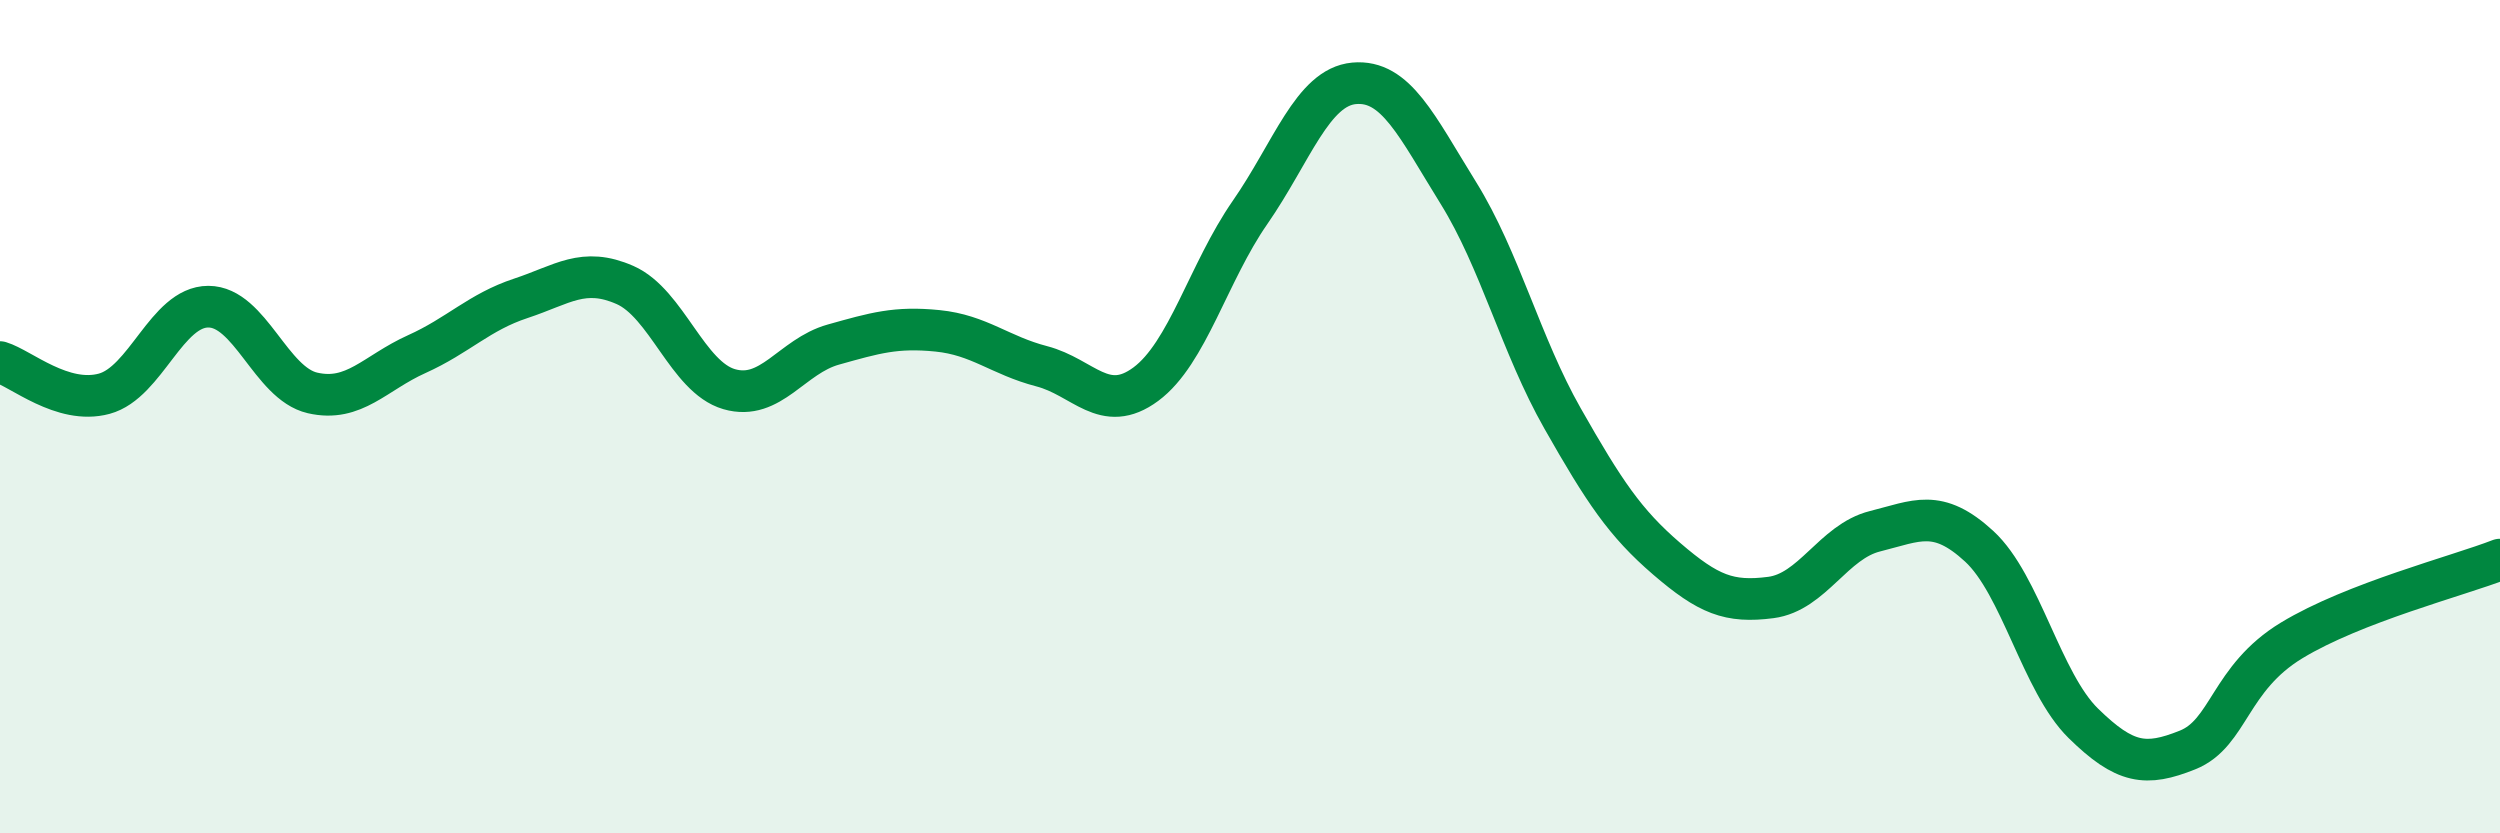 
    <svg width="60" height="20" viewBox="0 0 60 20" xmlns="http://www.w3.org/2000/svg">
      <path
        d="M 0,8.69 C 0.5,8.84 1.5,9.72 2.5,9.45 C 3.5,9.18 4,7.36 5,7.36 C 6,7.36 6.5,9.2 7.5,9.43 C 8.5,9.66 9,8.95 10,8.5 C 11,8.05 11.5,7.49 12.5,7.16 C 13.5,6.83 14,6.4 15,6.84 C 16,7.28 16.5,9.05 17.5,9.34 C 18.5,9.63 19,8.55 20,8.27 C 21,7.99 21.5,7.84 22.5,7.94 C 23.5,8.04 24,8.53 25,8.79 C 26,9.05 26.5,9.96 27.5,9.22 C 28.5,8.48 29,6.54 30,5.1 C 31,3.66 31.5,2.09 32.5,2 C 33.5,1.91 34,3.02 35,4.63 C 36,6.24 36.5,8.28 37.5,10.04 C 38.5,11.8 39,12.55 40,13.41 C 41,14.27 41.5,14.47 42.5,14.34 C 43.5,14.21 44,13 45,12.75 C 46,12.5 46.5,12.19 47.5,13.11 C 48.5,14.03 49,16.38 50,17.36 C 51,18.34 51.5,18.4 52.5,18 C 53.5,17.6 53.5,16.28 55,15.37 C 56.5,14.46 59,13.82 60,13.43L60 20L0 20Z"
        fill="#008740"
        opacity="0.1"
        stroke-linecap="round"
        stroke-linejoin="round"
      />
      <path
        d="M 0,8.69 C 0.5,8.84 1.5,9.72 2.5,9.45 C 3.5,9.18 4,7.36 5,7.36 C 6,7.36 6.5,9.2 7.5,9.43 C 8.5,9.66 9,8.95 10,8.5 C 11,8.05 11.5,7.49 12.5,7.16 C 13.5,6.83 14,6.4 15,6.84 C 16,7.28 16.5,9.05 17.5,9.34 C 18.5,9.63 19,8.55 20,8.27 C 21,7.99 21.5,7.84 22.5,7.94 C 23.5,8.04 24,8.53 25,8.79 C 26,9.05 26.5,9.96 27.5,9.22 C 28.5,8.48 29,6.54 30,5.1 C 31,3.66 31.5,2.09 32.5,2 C 33.5,1.91 34,3.02 35,4.63 C 36,6.24 36.5,8.28 37.5,10.04 C 38.5,11.8 39,12.55 40,13.41 C 41,14.27 41.5,14.47 42.5,14.34 C 43.5,14.21 44,13 45,12.75 C 46,12.5 46.5,12.19 47.5,13.11 C 48.5,14.03 49,16.38 50,17.36 C 51,18.34 51.5,18.4 52.5,18 C 53.5,17.6 53.5,16.28 55,15.37 C 56.5,14.46 59,13.82 60,13.43"
        stroke="#008740"
        stroke-width="1"
        fill="none"
        stroke-linecap="round"
        stroke-linejoin="round"
      />
    </svg>
  